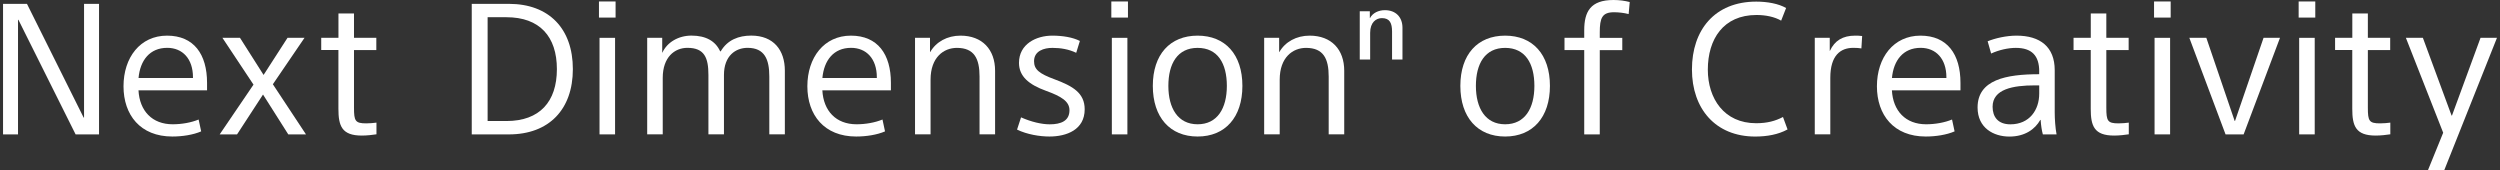 <svg width="411" height="28" viewBox="0 0 411 28" fill="none" xmlns="http://www.w3.org/2000/svg">
<rect x="0" y="0" width="411" height="28" fill="#333333" stroke="none"/>
<path d="M13.755 19.331H13.818V0.633H16.28V22.096H12.431L3.024 3.25H2.962V22.096H0.5V0.633H4.433L13.748 19.324L13.755 19.331Z" fill="white"/>
<path d="M22.767 14.841C22.945 18.24 25.02 20.431 28.388 20.431C29.859 20.431 31.423 20.16 32.654 19.649L33.072 21.6C31.748 22.173 29.975 22.444 28.326 22.444C23.069 22.444 20.305 18.898 20.305 14.183C20.305 9.467 23.038 5.859 27.459 5.859C31.88 5.859 34.04 8.925 34.04 13.618V14.849H22.767V14.841ZM22.767 12.828H31.725V12.704C31.725 9.669 30.014 7.865 27.49 7.865C24.633 7.865 23.038 9.909 22.775 12.828H22.767Z" fill="white"/>
<path d="M44.859 13.853L50.302 22.091H47.391L43.24 15.541L38.974 22.091H36.117L41.676 13.915L36.566 6.219H39.454L43.333 12.32L47.267 6.219H50.062L44.859 13.853Z" fill="white"/>
<path d="M52.816 6.214H55.642V2.219H58.197V6.214H61.868V8.227H58.197V17.727C58.197 19.888 58.407 20.282 60.211 20.282C60.9 20.282 61.349 20.221 61.891 20.159V22.079C61.318 22.172 60.327 22.288 59.483 22.288C56.177 22.288 55.635 20.693 55.635 17.867V8.219H52.809V6.206L52.816 6.214Z" fill="white"/>
<path d="M77.555 0.633H83.656C90.299 0.633 94.178 4.752 94.178 11.364C94.178 17.977 90.268 22.096 83.656 22.096H77.555V0.633ZM80.164 19.897H83.261C88.727 19.897 91.553 16.714 91.553 11.364C91.553 6.014 88.727 2.832 83.261 2.832H80.164V19.904V19.897Z" fill="white"/>
<path d="M101.202 0.242V2.89H98.469V0.242H101.202ZM101.117 6.22V22.092H98.562V6.22H101.117Z" fill="white"/>
<path d="M108.868 6.215V8.647H108.899C109.681 6.936 111.547 5.852 113.677 5.852C116.085 5.852 117.641 6.781 118.392 8.438H118.485C119.6 6.541 121.458 5.852 123.502 5.852C127.195 5.852 129.03 8.26 129.03 11.62V22.08H126.475V12.58C126.475 9.785 125.724 7.865 122.898 7.865C120.947 7.865 119.019 9.158 119.019 12.317V22.088H116.464V12.317C116.464 9.522 115.829 7.865 113.011 7.865C110.905 7.865 108.954 9.398 108.954 12.797V22.088H106.398V6.215H108.861H108.868Z" fill="white"/>
<path d="M135.193 14.841C135.371 18.24 137.446 20.431 140.814 20.431C142.285 20.431 143.849 20.16 145.08 19.649L145.498 21.6C144.174 22.173 142.401 22.444 140.752 22.444C135.495 22.444 132.73 18.898 132.73 14.183C132.73 9.467 135.464 5.859 139.885 5.859C144.306 5.859 146.466 8.925 146.466 13.618V14.849H135.193V14.841ZM135.193 12.828H144.151V12.704C144.151 9.669 142.44 7.865 139.916 7.865C137.059 7.865 135.464 9.909 135.2 12.828H135.193Z" fill="white"/>
<path d="M152.892 6.216V8.562H152.923C153.883 6.881 155.718 5.859 157.909 5.859C161.486 5.859 163.592 8.143 163.592 11.628V22.088H161.037V12.588C161.037 9.669 160.193 7.872 157.313 7.872C155.153 7.872 152.985 9.406 152.985 13.099V22.088H150.43V6.216H152.892Z" fill="white"/>
<path d="M176.936 8.685C175.674 8.082 174.35 7.872 173.002 7.872C171.655 7.872 169.998 8.353 169.998 10.064C169.998 11.419 170.842 12.108 173.366 13.037C176.37 14.152 178.322 15.29 178.322 17.969C178.322 21.337 175.348 22.444 172.522 22.444C170.958 22.444 168.852 22.111 167.203 21.306L167.861 19.293C169.541 20.044 171.26 20.439 172.577 20.439C174.443 20.439 175.821 19.866 175.821 18.124C175.821 16.653 174.466 15.84 171.973 14.934C169.147 13.912 167.521 12.557 167.521 10.335C167.521 7.238 170.347 5.859 172.995 5.859C174.675 5.859 176.363 6.13 177.532 6.734L176.928 8.685H176.936Z" fill="white"/>
<path d="M185.436 0.242V2.89H182.703V0.242H185.436ZM185.343 6.22V22.092H182.788V6.22H185.343Z" fill="white"/>
<path d="M196.887 22.444C192.35 22.444 189.523 19.285 189.523 14.121C189.523 8.956 192.35 5.859 196.887 5.859C201.424 5.859 204.25 8.956 204.25 14.121C204.25 19.285 201.424 22.444 196.887 22.444ZM196.887 7.872C193.581 7.872 192.079 10.459 192.079 14.121C192.079 17.783 193.643 20.431 196.887 20.431C200.131 20.431 201.695 17.814 201.695 14.121C201.695 10.428 200.193 7.872 196.887 7.872Z" fill="white"/>
<path d="M210.29 6.216V8.562H210.321C211.281 6.881 213.116 5.859 215.308 5.859C218.885 5.859 220.991 8.143 220.991 11.628V22.088H218.436V12.588C218.436 9.669 217.592 7.872 214.711 7.872C212.551 7.872 210.383 9.406 210.383 13.099V22.088H207.828V6.216H210.29Z" fill="white"/>
<path d="M225.2 1.85V2.965H225.231C225.664 2.136 226.617 1.672 227.678 1.672C229.466 1.672 230.566 2.818 230.566 4.56V9.786H228.854V5.203C228.854 3.817 228.491 2.98 227.19 2.98C226.245 2.98 225.254 3.654 225.254 5.396V9.786H223.543V1.85H225.208H225.2Z" fill="white"/>
<path d="M247.445 22.444C242.908 22.444 240.082 19.285 240.082 14.121C240.082 8.956 242.908 5.859 247.445 5.859C251.983 5.859 254.809 8.956 254.809 14.121C254.809 19.285 251.983 22.444 247.445 22.444ZM247.445 7.872C244.139 7.872 242.637 10.459 242.637 14.121C242.637 17.783 244.201 20.431 247.445 20.431C250.69 20.431 252.254 17.814 252.254 14.121C252.254 10.428 250.752 7.872 247.445 7.872Z" fill="white"/>
<path d="M267.756 2.315C266.974 2.106 266.045 2.013 265.348 2.013C263.397 2.013 263.002 2.942 263.002 5.319V6.225H266.703V8.238H263.002V22.098H260.447V8.23H257.203V6.217H260.447V4.986C260.447 1.92 261.469 0 265.256 0C266.247 0 267.091 0.124 267.927 0.333L267.749 2.315H267.756Z" fill="white"/>
<path d="M292.821 3.394C291.737 2.767 290.297 2.465 288.764 2.465C283.321 2.465 280.766 6.429 280.766 11.454C280.766 16.2 283.445 20.257 288.702 20.257C290.537 20.257 291.861 19.893 293.123 19.235L293.874 21.279C292.341 22.123 290.475 22.448 288.555 22.448C282.035 22.448 278.156 17.88 278.156 11.415C278.156 4.95 281.88 0.266 288.733 0.266C290.537 0.266 292.403 0.599 293.634 1.319L292.821 3.394Z" fill="white"/>
<path d="M306.013 7.958C305.657 7.896 305.2 7.865 304.689 7.865C302.583 7.865 300.903 9.096 300.903 12.797V22.088H298.348V6.216H300.81V8.353H300.841C301.623 6.672 302.947 5.859 304.991 5.859C305.262 5.859 305.68 5.859 306.137 5.921L306.013 7.965V7.958Z" fill="white"/>
<path d="M311.029 14.841C311.207 18.24 313.282 20.431 316.65 20.431C318.121 20.431 319.685 20.16 320.916 19.649L321.334 21.6C320.01 22.173 318.237 22.444 316.588 22.444C311.331 22.444 308.566 18.898 308.566 14.183C308.566 9.467 311.3 5.859 315.721 5.859C320.142 5.859 322.302 8.925 322.302 13.618V14.849H311.029V14.841ZM311.029 12.828H319.987V12.704C319.987 9.669 318.276 7.865 315.752 7.865C312.895 7.865 311.3 9.909 311.036 12.828H311.029Z" fill="white"/>
<path d="M335.248 11.752C335.248 9.135 334.017 7.872 331.4 7.872C330.138 7.872 328.636 8.205 327.343 8.802L326.77 6.788C328.001 6.277 329.867 5.859 331.517 5.859C335.396 5.859 337.796 7.694 337.796 11.543V18.488C337.796 19.51 337.889 21.012 338.098 22.096H335.845C335.667 21.438 335.543 20.656 335.481 19.719H335.419C334.575 21.221 332.926 22.452 330.34 22.452C327.754 22.452 325.113 21.043 325.113 17.675C325.113 13.107 329.798 12.201 335.241 12.201V11.752H335.248ZM334.528 14.036C330.951 14.036 327.583 14.64 327.583 17.551C327.583 19.2 328.458 20.439 330.502 20.439C333.661 20.439 335.248 18.062 335.248 15.391V14.036H334.528Z" fill="white"/>
<path d="M340.898 6.214H343.724V2.219H346.28V6.214H349.95V8.227H346.28V17.727C346.28 19.888 346.489 20.282 348.293 20.282C348.982 20.282 349.431 20.221 349.973 20.159V22.079C349.4 22.172 348.409 22.288 347.565 22.288C344.259 22.288 343.717 20.693 343.717 17.867V8.219H340.891V6.206L340.898 6.214Z" fill="white"/>
<path d="M356.858 0.242V2.89H354.125V0.242H356.858ZM356.765 6.22V22.092H354.21V6.22H356.765Z" fill="white"/>
<path d="M367.374 19.892H367.436L372.128 6.219H374.831L368.853 22.091H365.88L359.926 6.219H362.721L367.382 19.892H367.374Z" fill="white"/>
<path d="M380.632 0.242V2.89H377.898V0.242H380.632ZM380.539 6.22V22.092H377.984V6.22H380.539Z" fill="white"/>
<path d="M383.894 6.214H386.721V2.219H389.276V6.214H392.946V8.227H389.276V17.727C389.276 19.888 389.485 20.282 391.289 20.282C391.978 20.282 392.427 20.221 392.969 20.159V22.079C392.396 22.172 391.405 22.288 390.561 22.288C387.255 22.288 386.713 20.693 386.713 17.867V8.219H383.887V6.206L383.894 6.214Z" fill="white"/>
<path d="M403.046 18.994H403.107L407.8 6.219H410.502L401.845 27.953H399.166L401.66 21.82L395.527 6.219H398.322L403.038 18.994H403.046Z" fill="white"/>
</svg>
